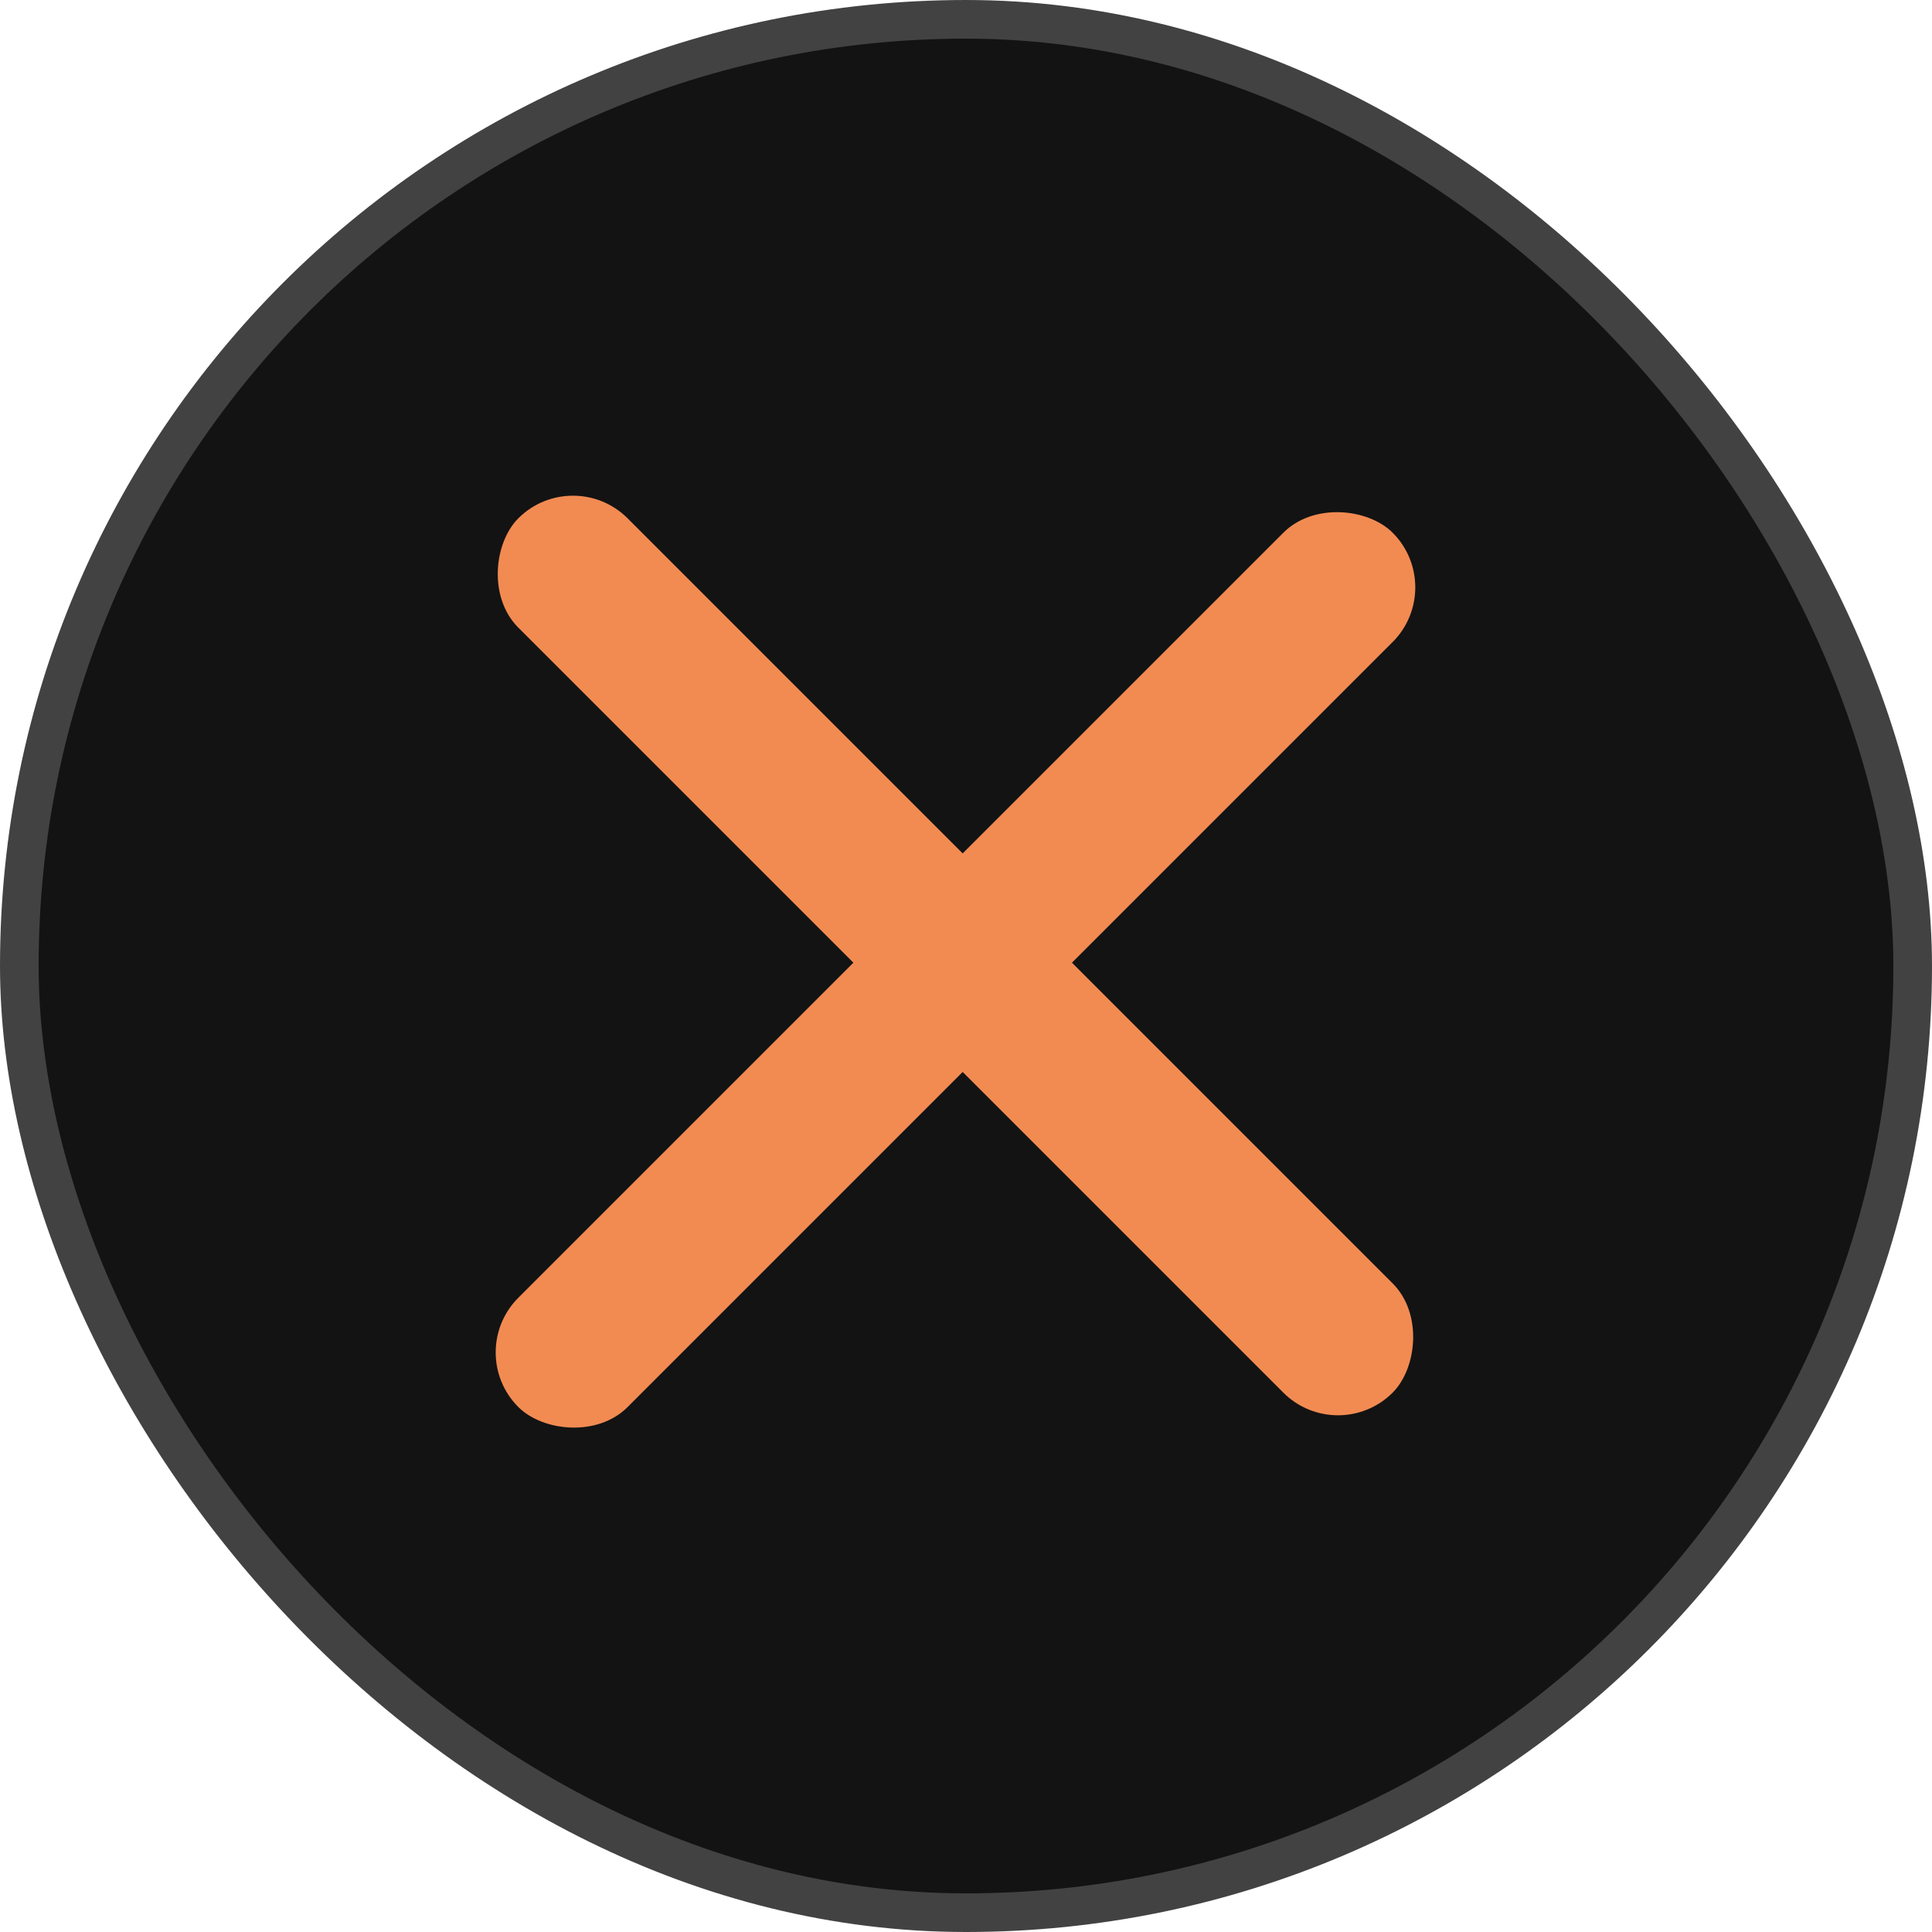 <?xml version="1.0" encoding="UTF-8"?> <svg xmlns="http://www.w3.org/2000/svg" width="50" height="50" viewBox="0 0 50 50" fill="none"> <rect x="0.5" y="0.5" width="49" height="49" rx="24.5" fill="#131313" stroke="#424242"></rect> <rect x="12" y="35" width="32" height="4" rx="2" transform="rotate(-45 12 35)" fill="#F28B52"></rect> <rect x="14.828" y="12" width="32" height="4" rx="2" transform="rotate(45 14.828 12)" fill="#F28B52"></rect> </svg> 